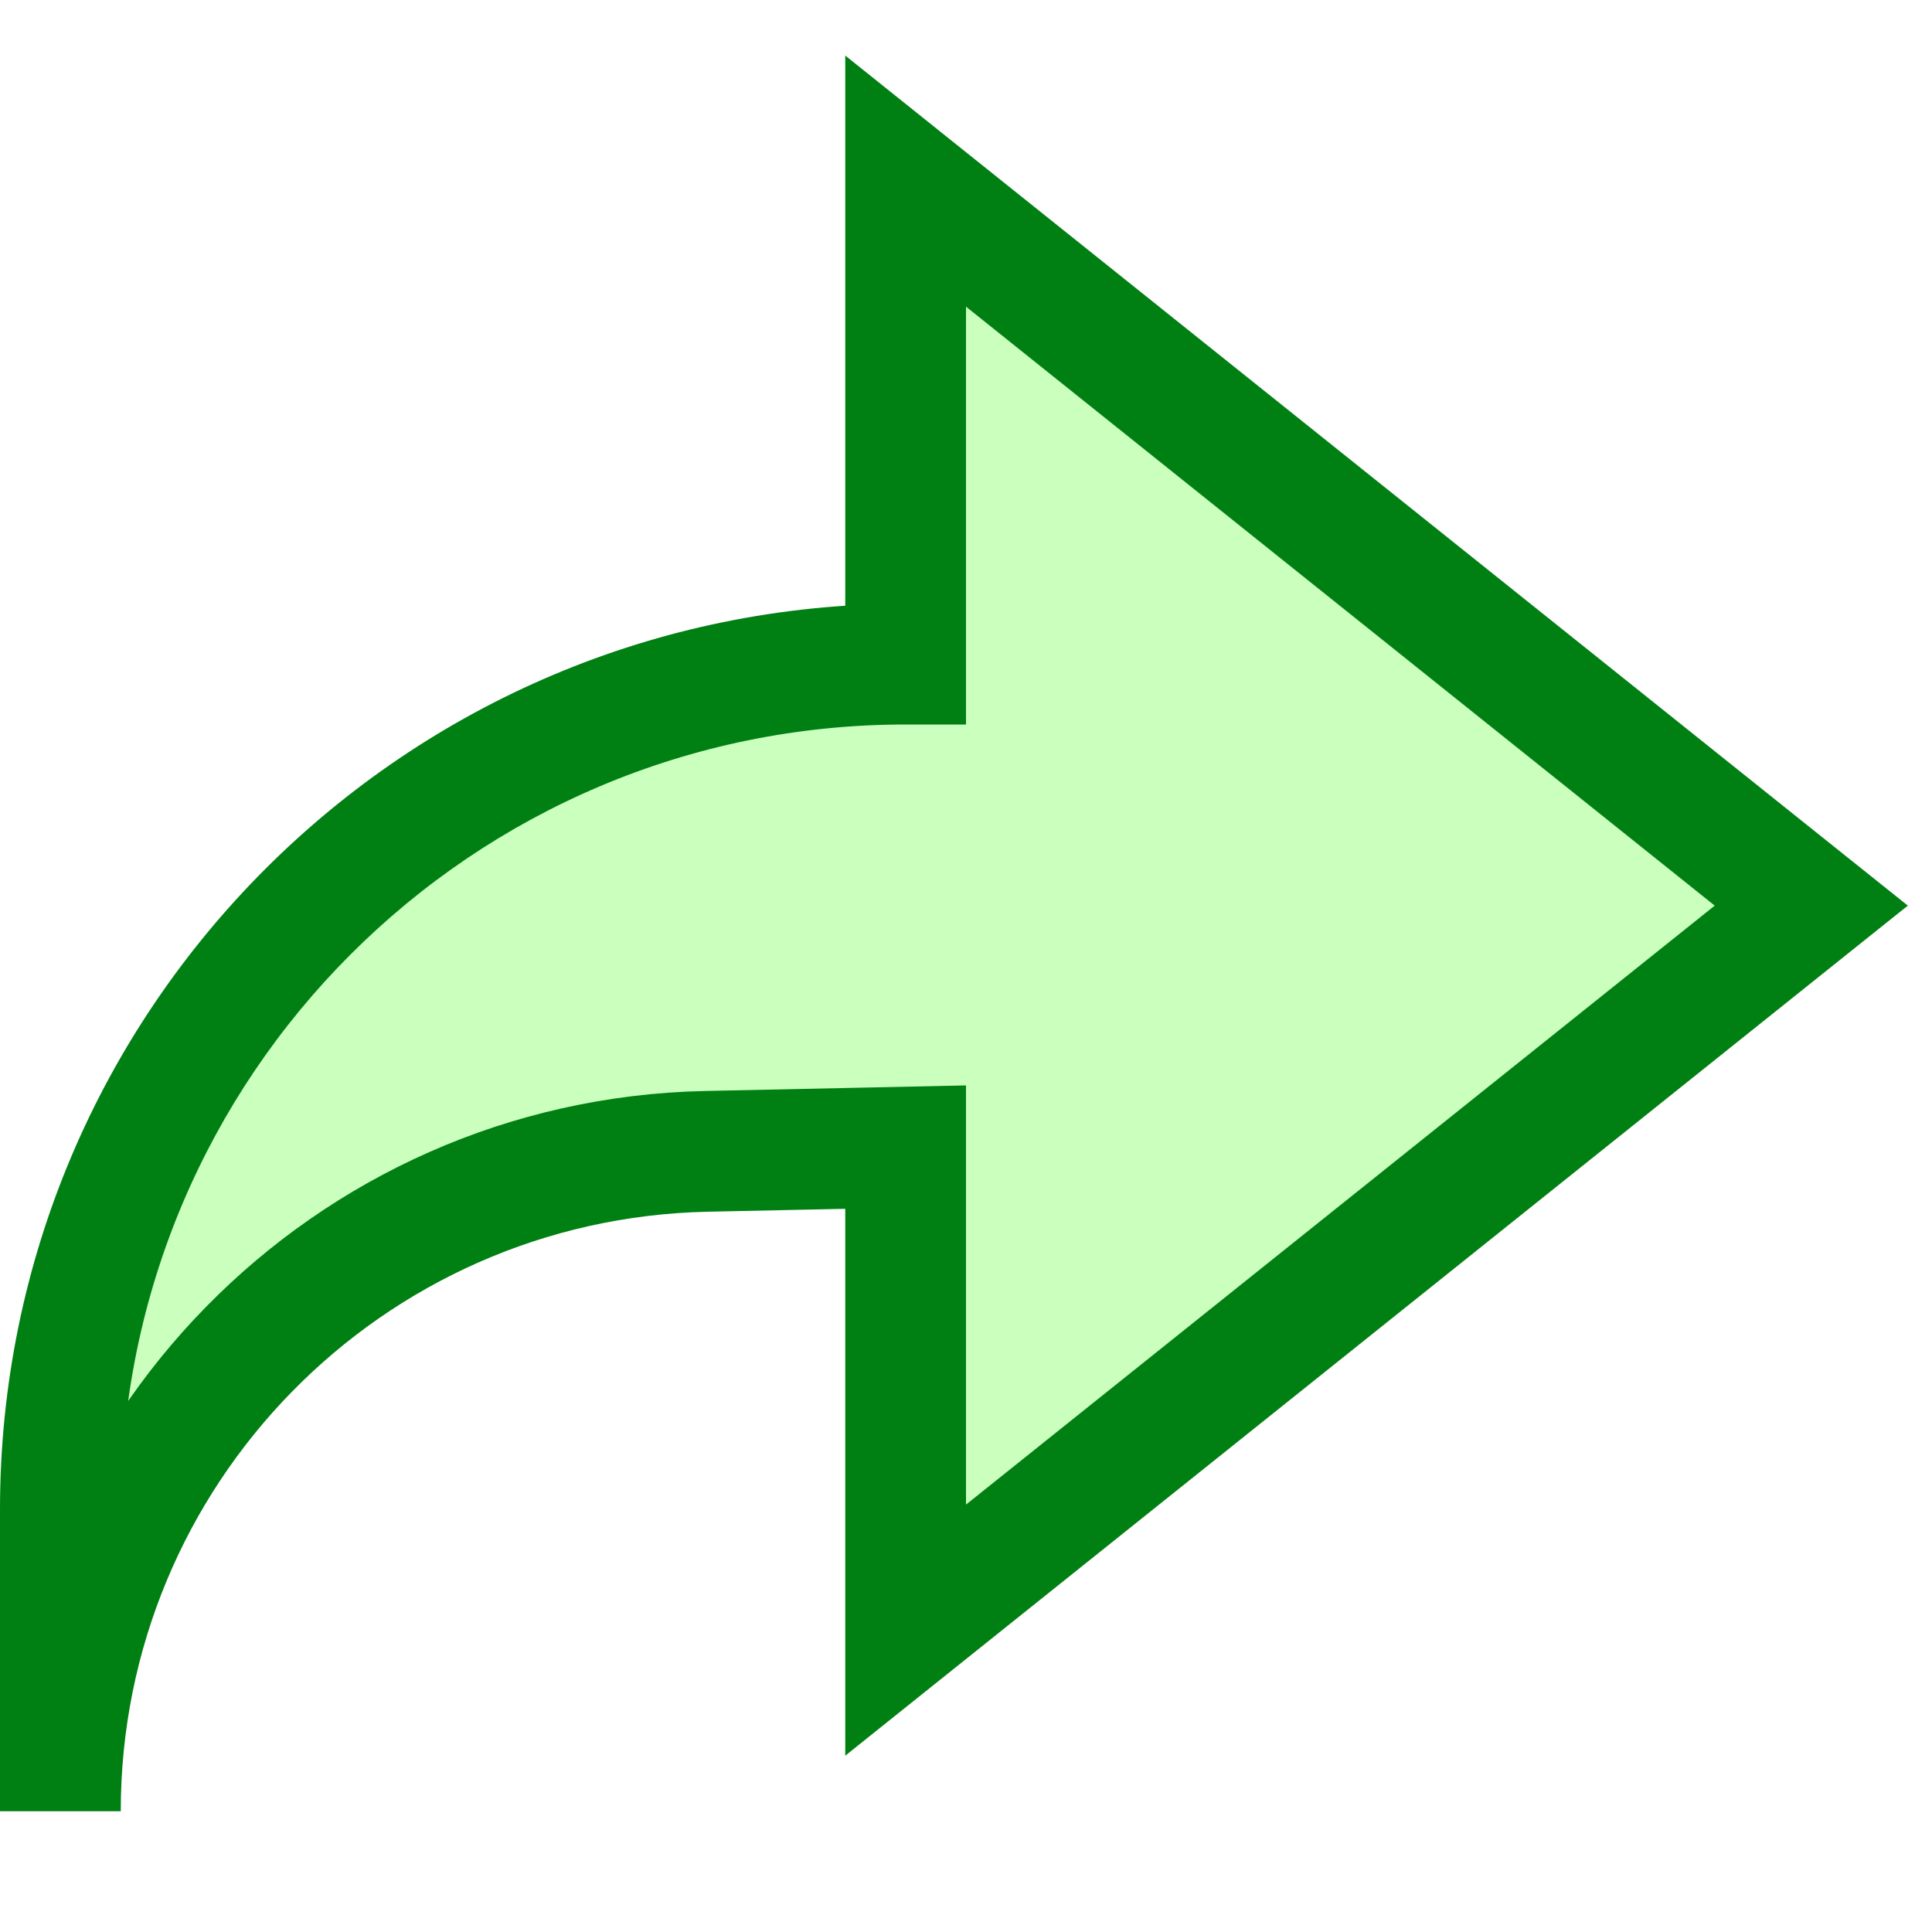 <svg width="16" height="16" viewBox="0 0 16 16" fill="none" xmlns="http://www.w3.org/2000/svg">
<path d="M7.5 9.5L7.5 13.5L15 7.5L7.5 1.5L7.5 5.5C3.634 5.5 0.5 8.634 0.5 12.5L0.5 15C0.5 12.027 2.877 9.598 5.85 9.535L7.5 9.5Z" fill="#CBFFBE"/>
<path d="M7.5 13.5L7 13.5L7 14.54L7.812 13.89L7.5 13.5ZM7.5 9.5L8 9.5L8 8.989L7.489 9L7.5 9.5ZM5.85 9.535L5.839 9.035L5.85 9.535ZM7.5 5.5L7.5 6L8 6L8 5.5L7.5 5.5ZM7.5 1.5L7.812 1.11L7 0.46L7 1.5L7.5 1.5ZM15 7.5L15.312 7.89L15.8 7.5L15.312 7.11L15 7.5ZM8 13.5L8 9.5L7 9.5L7 13.5L8 13.5ZM7.489 9L5.839 9.035L5.86 10.035L7.511 10L7.489 9ZM1 15L1 12.5L-1.09278e-07 12.5L0 15L1 15ZM8 5.5L8 1.5L7 1.5L7 5.5L8 5.5ZM7.188 1.89L14.688 7.89L15.312 7.11L7.812 1.11L7.188 1.89ZM14.688 7.11L7.188 13.11L7.812 13.89L15.312 7.89L14.688 7.11ZM1 12.5C1 8.91 3.91 6 7.5 6L7.5 5C3.358 5 -2.90337e-07 8.358 -1.09278e-07 12.5L1 12.5ZM5.839 9.035C2.594 9.104 -1.41863e-07 11.755 0 15L1 15C1 12.299 3.159 10.093 5.86 10.035L5.839 9.035Z" fill="#008013"/>
<use href="#export" />
</svg>
